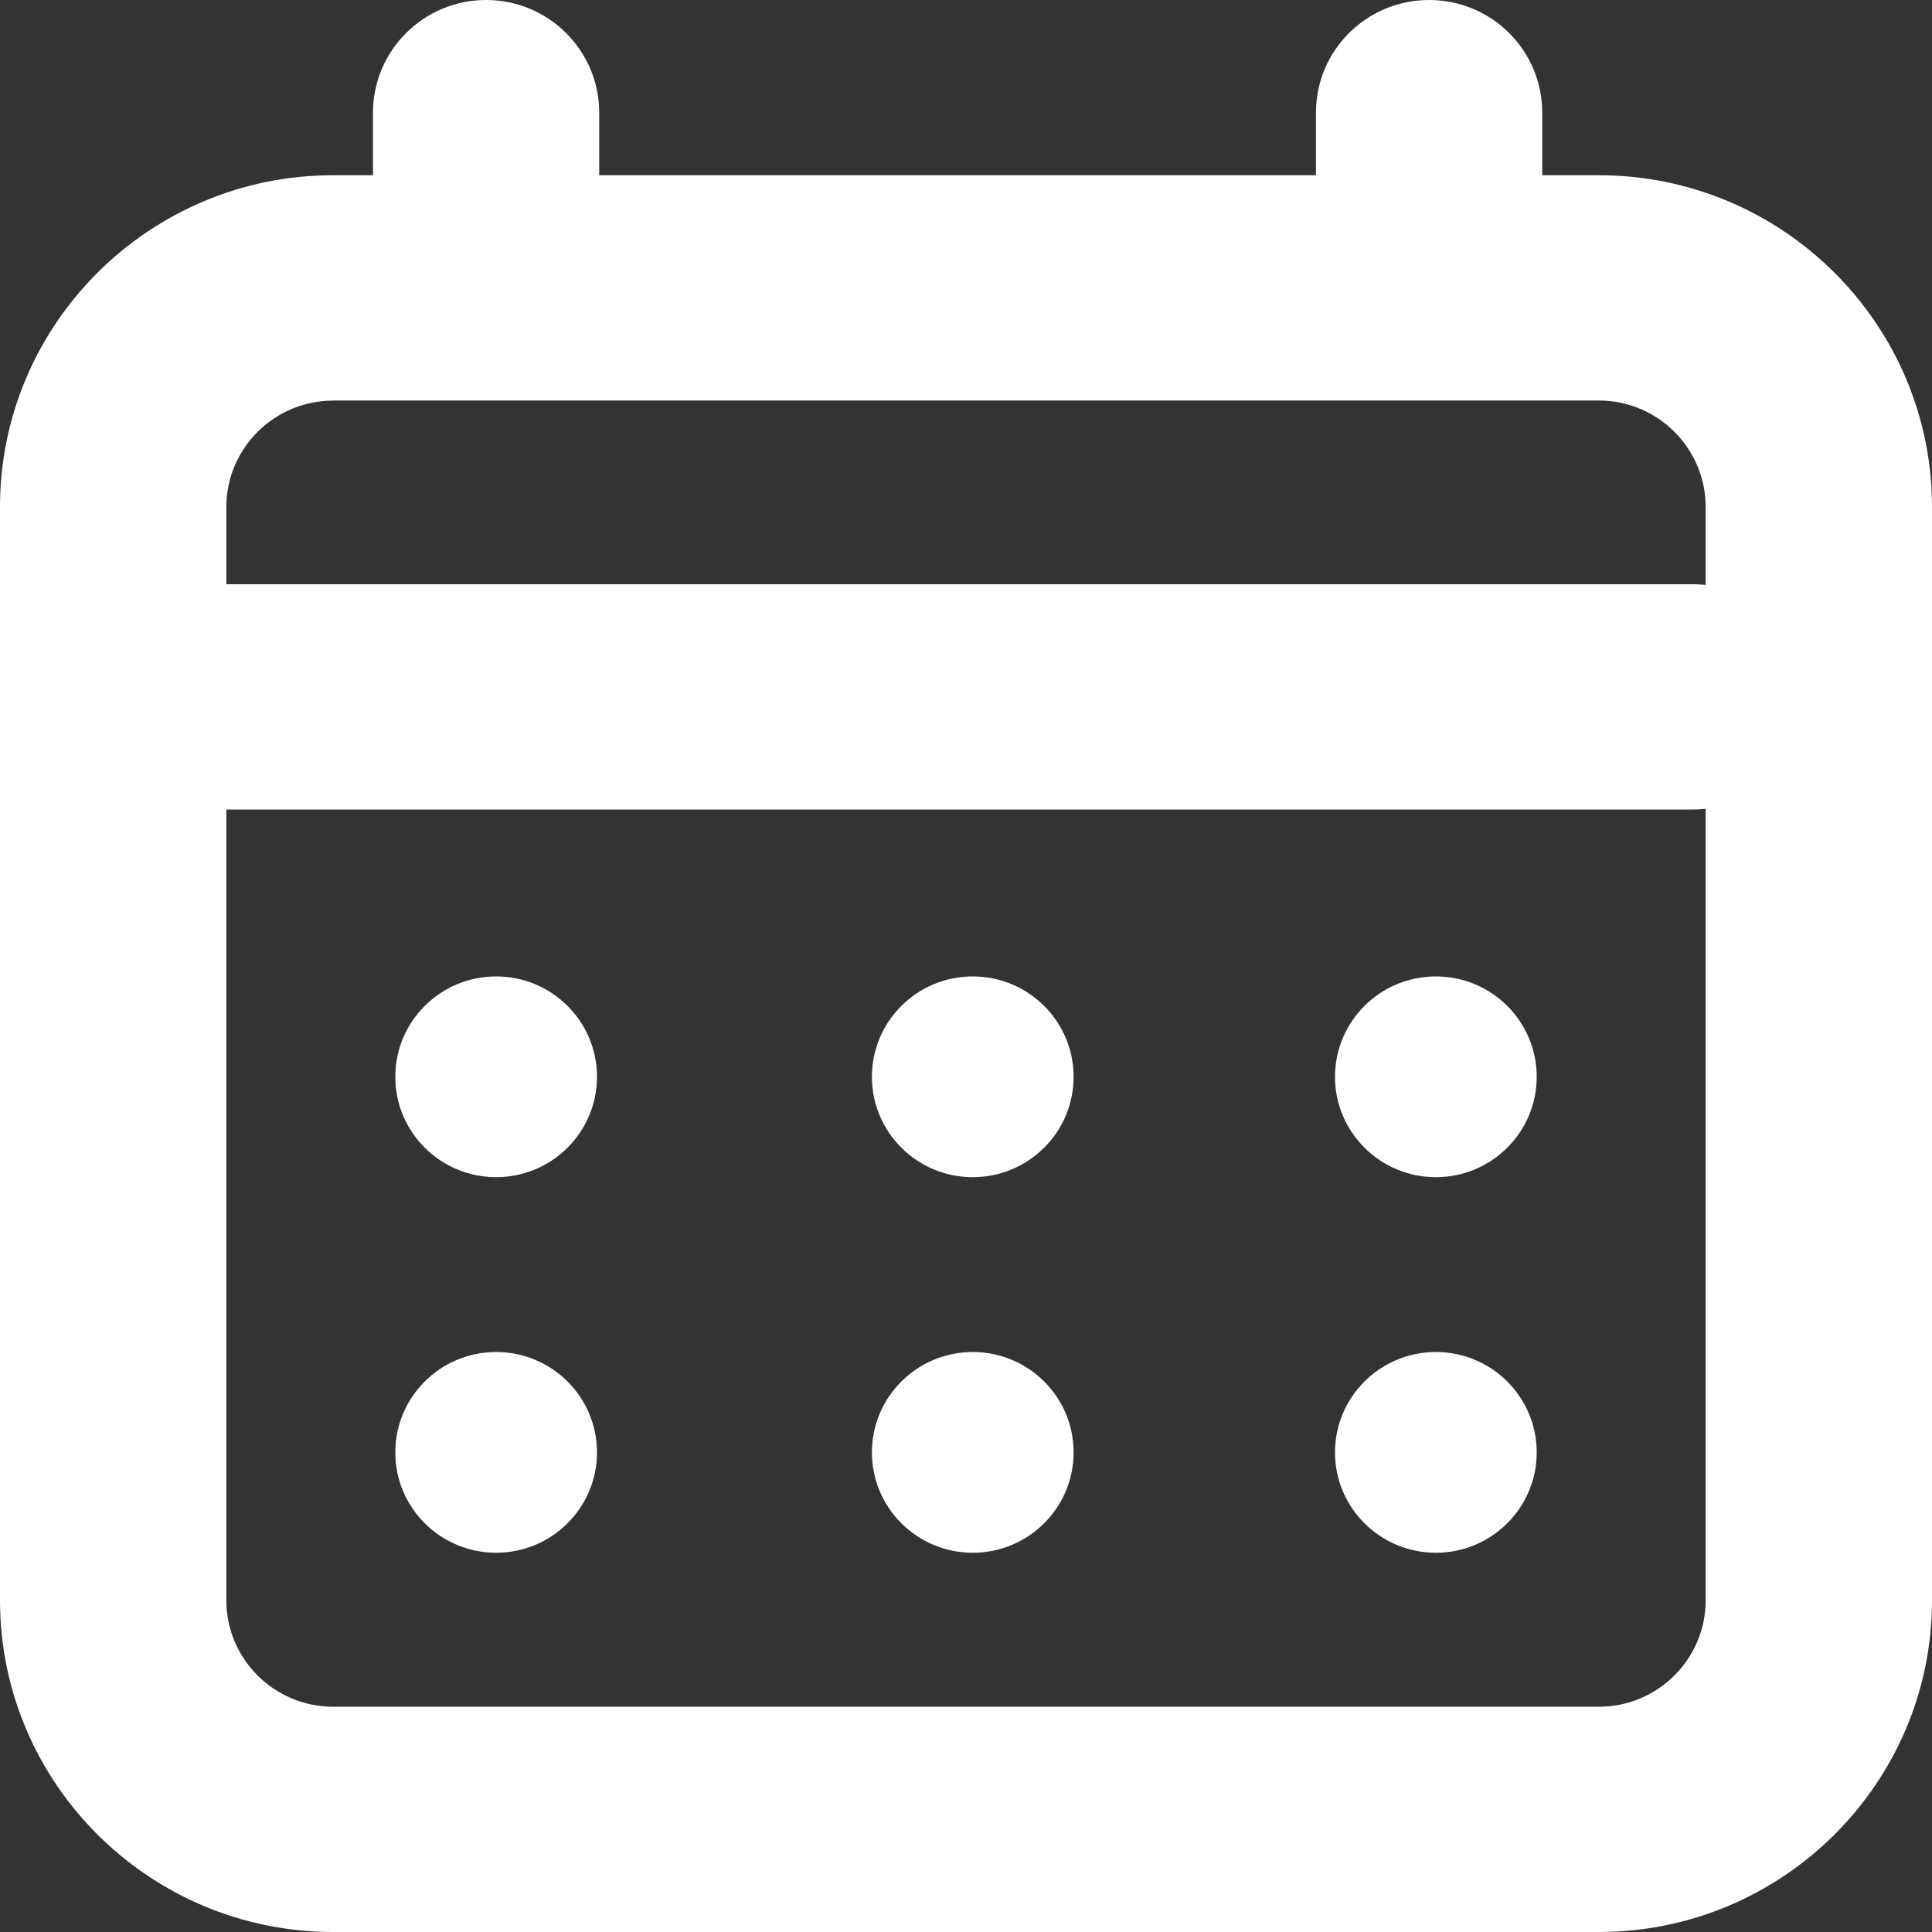 <?xml version="1.0" encoding="UTF-8"?>
<svg id="Calque_1" xmlns="http://www.w3.org/2000/svg" version="1.1" viewBox="0 0 200 200">
  <rect x="0" y="0" width="200" height="200" fill="#333333" stroke="none"/>
  <!-- Generator: Adobe Illustrator 29.6.1, SVG Export Plug-In . SVG Version: 2.1.1 Build 9)  -->
  <defs>
    <style>
      .st0 {
        fill: #fff;
      }
    </style>
  </defs>
  <path class="st0" d="M165.51,200H34.49c-19.02,0-34.49-15.4-34.49-34.34V52.48C0,33.55,15.47,18.14,34.49,18.14h131.02c19.02,0,34.49,15.41,34.49,34.34v113.18c0,18.94-15.47,34.34-34.49,34.34ZM34.49,41.47c-6.1,0-11.06,4.94-11.06,11.02v113.18c0,6.07,4.96,11.01,11.06,11.01h131.02c6.1,0,11.06-4.94,11.06-11.01V52.48c0-6.07-4.96-11.02-11.06-11.02H34.49Z"/>
  <path class="st0" d="M175.27,83.8H15.18c-6.47,0-11.71-5.22-11.71-11.66s5.24-11.66,11.71-11.66h160.09c6.47,0,11.71,5.22,11.71,11.66s-5.24,11.66-11.71,11.66Z"/>
  <path class="st0" d="M50.32,37.58c-6.47,0-11.71-5.22-11.71-11.66v-14.25C38.61,5.22,43.86,0,50.32,0s11.71,5.22,11.71,11.66v14.25c0,6.44-5.24,11.66-11.71,11.66Z"/>
  <path class="st0" d="M147.94,37.58c-6.47,0-11.71-5.22-11.71-11.66v-14.25C136.22,5.22,141.47,0,147.94,0s11.71,5.22,11.71,11.66v14.25c0,6.44-5.24,11.66-11.71,11.66Z"/>
  <ellipse class="st0" cx="51.36" cy="111.47" rx="10.44" ry="10.39"/>
  <ellipse class="st0" cx="100.7" cy="111.47" rx="10.44" ry="10.39"/>
  <ellipse class="st0" cx="148.64" cy="111.47" rx="10.44" ry="10.39"/>
  <ellipse class="st0" cx="51.36" cy="150.35" rx="10.44" ry="10.39"/>
  <ellipse class="st0" cx="100.7" cy="150.35" rx="10.44" ry="10.39"/>
  <ellipse class="st0" cx="148.64" cy="150.35" rx="10.44" ry="10.39"/>
</svg>